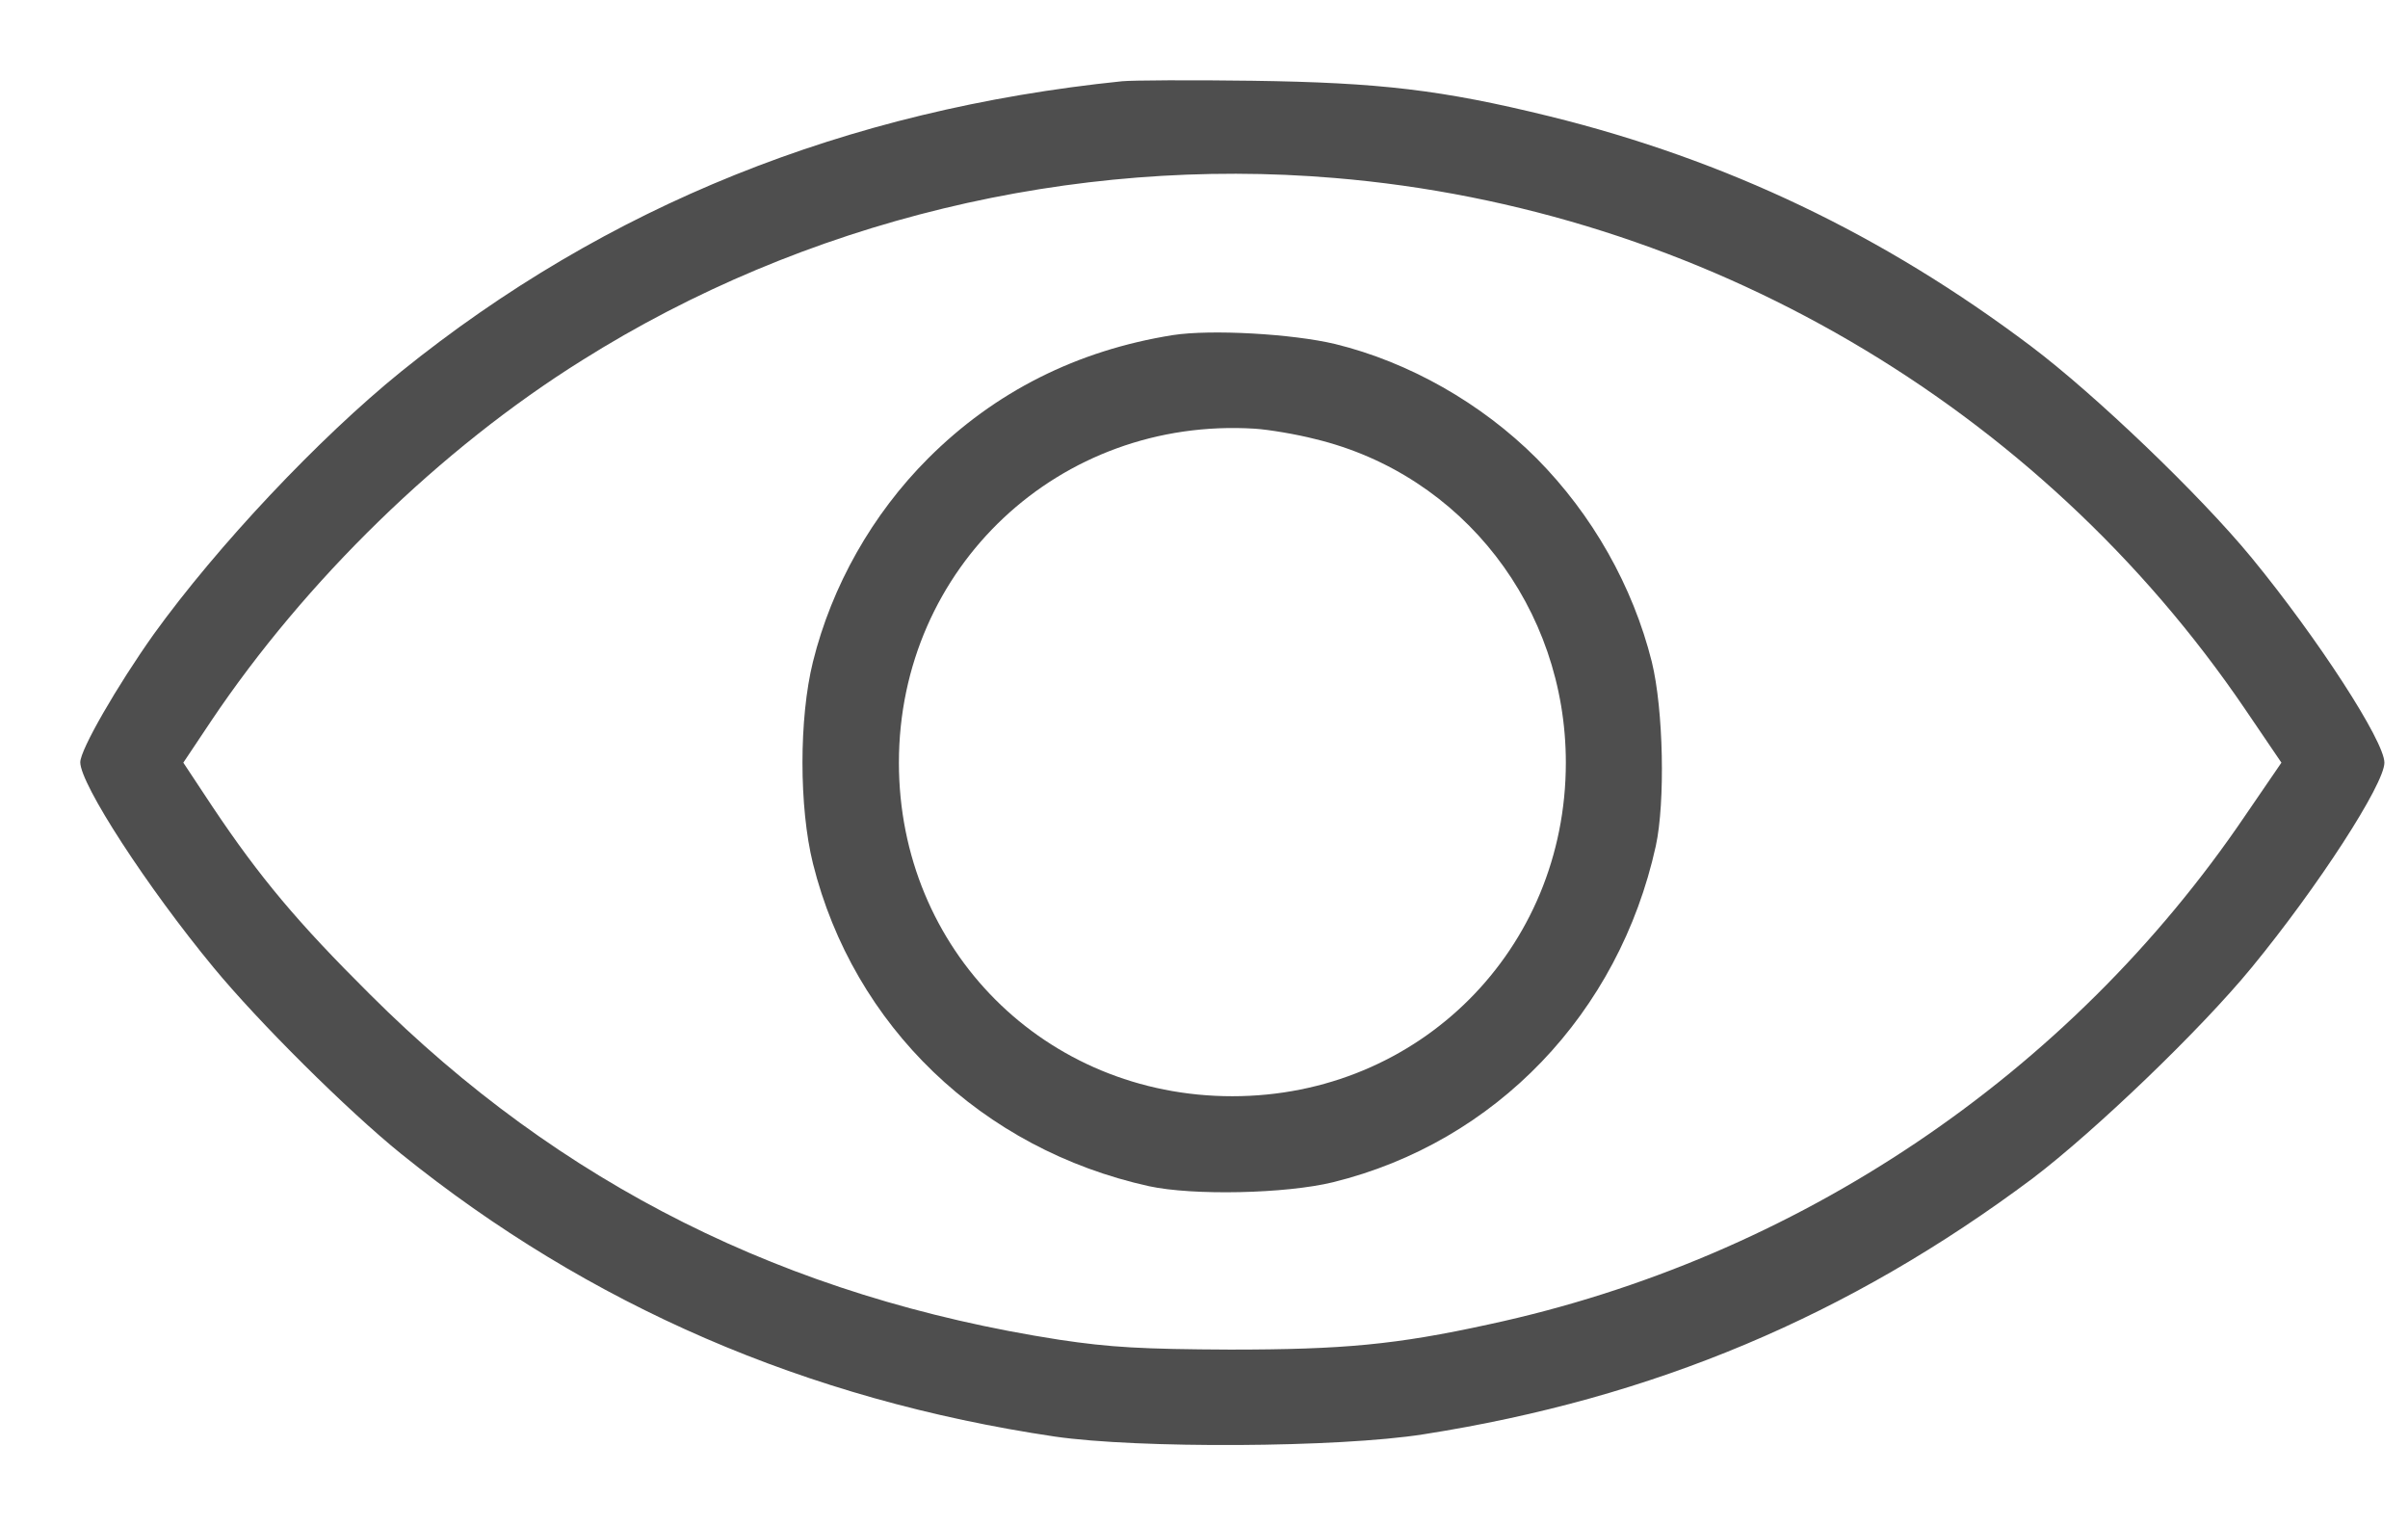 <?xml version="1.0" encoding="UTF-8"?> <svg xmlns="http://www.w3.org/2000/svg" width="30" height="19" viewBox="0 0 30 19" fill="none"><rect width="30" height="19" fill="white"></rect><path d="M14.613 4.174C13.419 4.364 12.393 4.88 11.563 5.71C10.868 6.405 10.363 7.297 10.128 8.244C9.954 8.945 9.954 10.055 10.128 10.756C10.633 12.78 12.23 14.316 14.316 14.776C14.86 14.894 16.015 14.871 16.609 14.726C18.633 14.227 20.17 12.623 20.629 10.537C20.747 9.994 20.725 8.839 20.579 8.244C20.343 7.302 19.839 6.411 19.144 5.71C18.454 5.02 17.551 4.51 16.637 4.286C16.099 4.157 15.084 4.101 14.613 4.174ZM16.385 5.469C18.224 5.912 19.508 7.572 19.508 9.5C19.508 11.827 17.68 13.655 15.353 13.655C13.021 13.655 11.199 11.833 11.199 9.5C11.199 7.067 13.2 5.189 15.634 5.34C15.802 5.351 16.144 5.407 16.385 5.469Z" fill="#4E4E4E"></path><path d="M13.98 1.012C10.537 1.365 7.554 2.565 4.998 4.628C3.972 5.458 2.71 6.798 1.914 7.902C1.46 8.542 1 9.338 1 9.495C1 9.769 1.835 11.053 2.66 12.051C3.22 12.73 4.325 13.829 4.998 14.373C7.341 16.262 10.044 17.434 13.139 17.894C14.176 18.045 16.671 18.034 17.736 17.866C20.601 17.417 23.035 16.391 25.328 14.675C26.101 14.087 27.413 12.831 28.053 12.051C28.877 11.048 29.706 9.769 29.706 9.5C29.706 9.231 28.877 7.953 28.053 6.949C27.408 6.164 26.101 4.914 25.305 4.314C23.461 2.924 21.509 1.993 19.306 1.449C17.96 1.118 17.187 1.029 15.606 1.006C14.838 0.995 14.103 1 13.98 1.012ZM16.626 2.217C21.201 2.598 25.401 5.049 27.974 8.839L28.423 9.5L27.974 10.156C25.782 13.391 22.384 15.673 18.549 16.497C17.394 16.75 16.733 16.811 15.325 16.811C14.232 16.806 13.834 16.784 13.195 16.688C9.797 16.161 6.982 14.754 4.611 12.388C3.708 11.491 3.237 10.93 2.648 10.05L2.284 9.5L2.632 8.979C3.803 7.235 5.485 5.592 7.252 4.488C10.016 2.75 13.357 1.942 16.626 2.217Z" fill="#4E4E4E"></path></svg> 